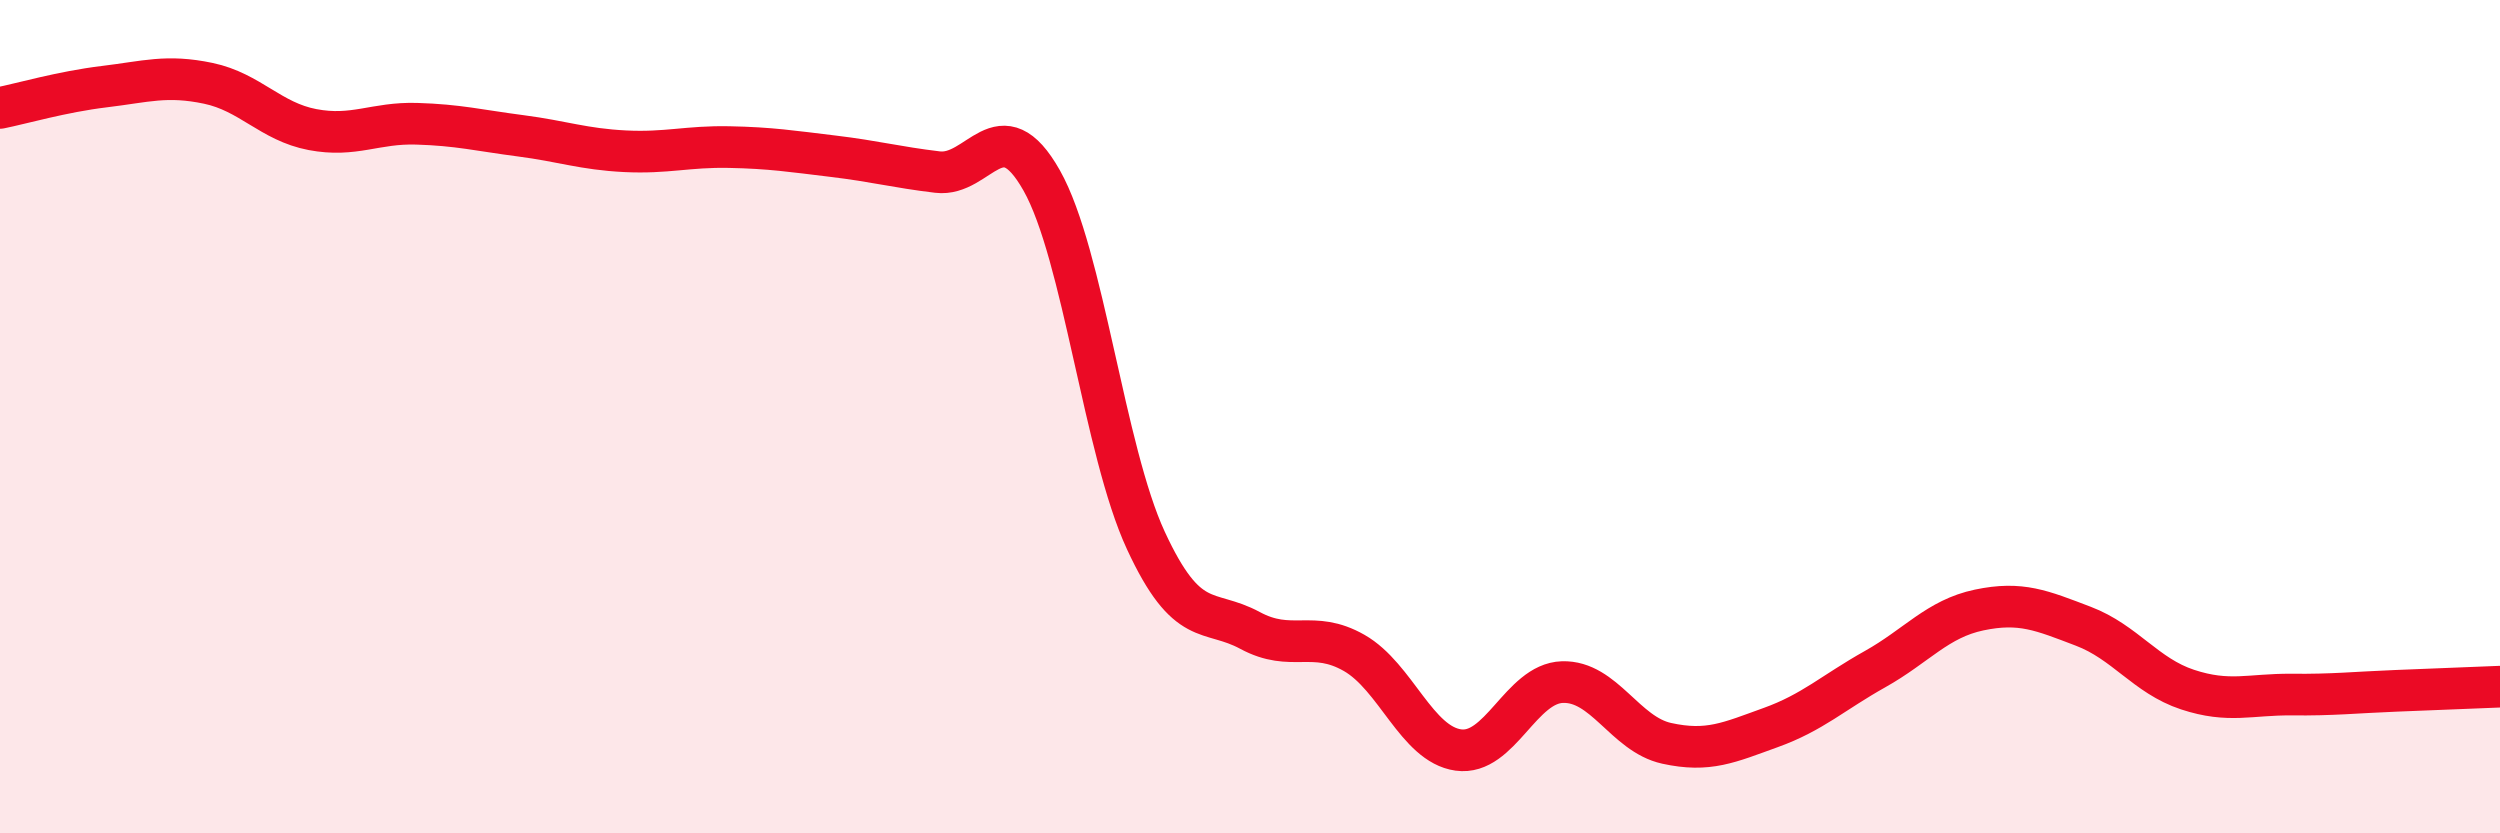 
    <svg width="60" height="20" viewBox="0 0 60 20" xmlns="http://www.w3.org/2000/svg">
      <path
        d="M 0,2.59 C 0.5,2.49 1.5,2.2 2.5,2.08 C 3.5,1.96 4,1.79 5,2 C 6,2.21 6.5,2.92 7.5,3.11 C 8.5,3.3 9,2.94 10,2.97 C 11,3 11.5,3.13 12.5,3.26 C 13.5,3.39 14,3.58 15,3.63 C 16,3.68 16.5,3.51 17.5,3.53 C 18.5,3.55 19,3.63 20,3.75 C 21,3.87 21.5,4.01 22.5,4.13 C 23.5,4.25 24,2.56 25,4.33 C 26,6.1 26.5,10.81 27.5,12.97 C 28.5,15.13 29,14.59 30,15.13 C 31,15.67 31.5,15.1 32.5,15.67 C 33.5,16.24 34,17.86 35,18 C 36,18.14 36.5,16.4 37.5,16.37 C 38.5,16.34 39,17.62 40,17.84 C 41,18.06 41.5,17.82 42.5,17.46 C 43.5,17.1 44,16.62 45,16.06 C 46,15.5 46.5,14.85 47.5,14.64 C 48.5,14.43 49,14.65 50,15.03 C 51,15.41 51.5,16.22 52.5,16.55 C 53.5,16.88 54,16.66 55,16.67 C 56,16.68 56.5,16.62 57.5,16.58 C 58.5,16.54 59.5,16.5 60,16.48L60 20L0 20Z"
        fill="#EB0A25"
        opacity="0.1"
        stroke-linecap="round"
        stroke-linejoin="round"
      />
      <path
        d="M 0,2.59 C 0.5,2.49 1.5,2.2 2.5,2.08 C 3.5,1.96 4,1.79 5,2 C 6,2.21 6.5,2.92 7.5,3.11 C 8.5,3.3 9,2.94 10,2.97 C 11,3 11.5,3.13 12.5,3.26 C 13.5,3.39 14,3.58 15,3.63 C 16,3.68 16.5,3.51 17.5,3.53 C 18.5,3.55 19,3.63 20,3.75 C 21,3.87 21.5,4.01 22.5,4.13 C 23.5,4.25 24,2.56 25,4.33 C 26,6.1 26.5,10.81 27.5,12.97 C 28.5,15.13 29,14.59 30,15.13 C 31,15.67 31.5,15.1 32.5,15.67 C 33.5,16.24 34,17.86 35,18 C 36,18.14 36.5,16.4 37.5,16.37 C 38.5,16.34 39,17.62 40,17.84 C 41,18.06 41.5,17.82 42.5,17.46 C 43.5,17.1 44,16.62 45,16.06 C 46,15.5 46.5,14.85 47.5,14.64 C 48.5,14.43 49,14.65 50,15.03 C 51,15.41 51.5,16.22 52.5,16.55 C 53.5,16.88 54,16.66 55,16.67 C 56,16.68 56.5,16.62 57.5,16.58 C 58.5,16.54 59.5,16.5 60,16.48"
        stroke="#EB0A25"
        stroke-width="1"
        fill="none"
        stroke-linecap="round"
        stroke-linejoin="round"
      />
    </svg>
  